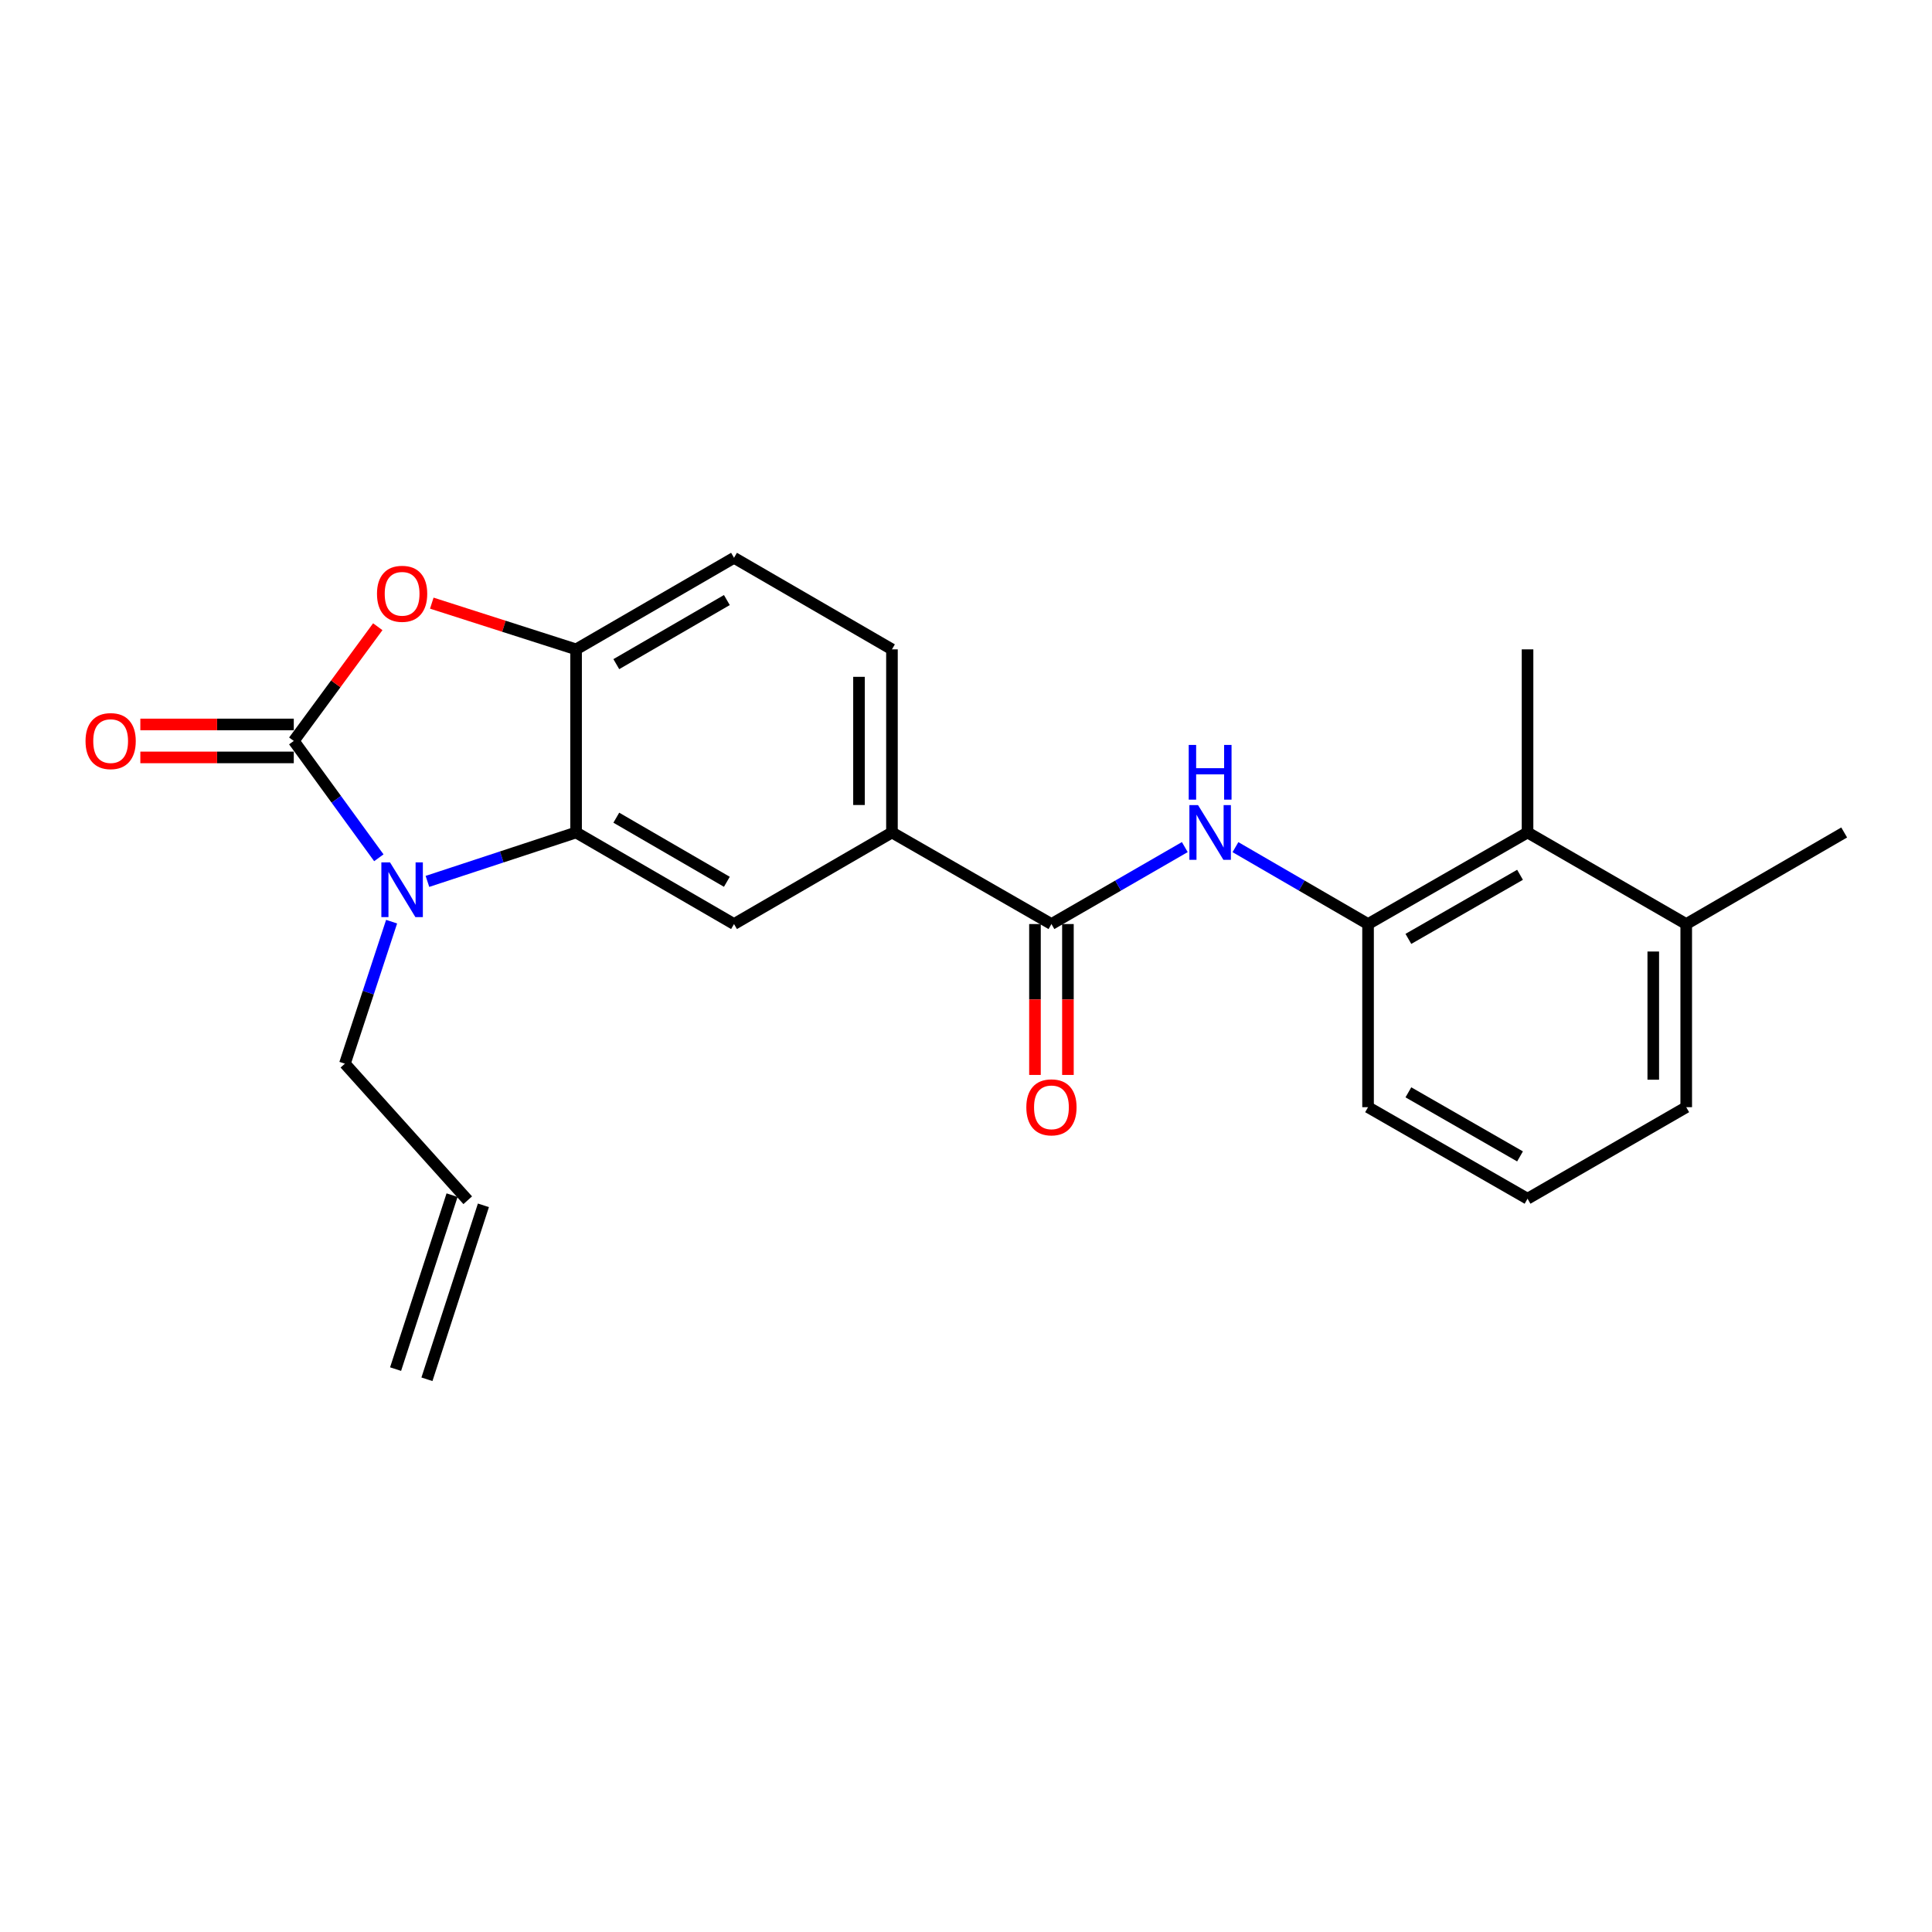 <?xml version='1.0' encoding='iso-8859-1'?>
<svg version='1.1' baseProfile='full'
              xmlns='http://www.w3.org/2000/svg'
                      xmlns:rdkit='http://www.rdkit.org/xml'
                      xmlns:xlink='http://www.w3.org/1999/xlink'
                  xml:space='preserve'
width='1000px' height='1000px' viewBox='0 0 1000 1000'>
<!-- END OF HEADER -->
<rect style='opacity:1.0;fill:#FFFFFF;stroke:none' width='1000' height='1000' x='0' y='0'> </rect>
<path class='bond-0' d='M 152.059,383.507 L 174.074,413.745' style='fill:none;fill-rule:evenodd;stroke:#000000;stroke-width:6px;stroke-linecap:butt;stroke-linejoin:miter;stroke-opacity:1' />
<path class='bond-0' d='M 174.074,413.745 L 196.088,443.983' style='fill:none;fill-rule:evenodd;stroke:#0000FF;stroke-width:6px;stroke-linecap:butt;stroke-linejoin:miter;stroke-opacity:1' />
<path class='bond-2' d='M 152.059,383.507 L 173.797,353.95' style='fill:none;fill-rule:evenodd;stroke:#000000;stroke-width:6px;stroke-linecap:butt;stroke-linejoin:miter;stroke-opacity:1' />
<path class='bond-2' d='M 173.797,353.95 L 195.535,324.392' style='fill:none;fill-rule:evenodd;stroke:#FF0000;stroke-width:6px;stroke-linecap:butt;stroke-linejoin:miter;stroke-opacity:1' />
<path class='bond-10' d='M 152.059,374.977 L 112.35,374.977' style='fill:none;fill-rule:evenodd;stroke:#000000;stroke-width:6px;stroke-linecap:butt;stroke-linejoin:miter;stroke-opacity:1' />
<path class='bond-10' d='M 112.35,374.977 L 72.641,374.977' style='fill:none;fill-rule:evenodd;stroke:#FF0000;stroke-width:6px;stroke-linecap:butt;stroke-linejoin:miter;stroke-opacity:1' />
<path class='bond-10' d='M 152.059,392.037 L 112.35,392.037' style='fill:none;fill-rule:evenodd;stroke:#000000;stroke-width:6px;stroke-linecap:butt;stroke-linejoin:miter;stroke-opacity:1' />
<path class='bond-10' d='M 112.35,392.037 L 72.641,392.037' style='fill:none;fill-rule:evenodd;stroke:#FF0000;stroke-width:6px;stroke-linecap:butt;stroke-linejoin:miter;stroke-opacity:1' />
<path class='bond-1' d='M 221.241,456.21 L 259.711,443.548' style='fill:none;fill-rule:evenodd;stroke:#0000FF;stroke-width:6px;stroke-linecap:butt;stroke-linejoin:miter;stroke-opacity:1' />
<path class='bond-1' d='M 259.711,443.548 L 298.181,430.887' style='fill:none;fill-rule:evenodd;stroke:#000000;stroke-width:6px;stroke-linecap:butt;stroke-linejoin:miter;stroke-opacity:1' />
<path class='bond-16' d='M 202.695,477.054 L 190.608,513.805' style='fill:none;fill-rule:evenodd;stroke:#0000FF;stroke-width:6px;stroke-linecap:butt;stroke-linejoin:miter;stroke-opacity:1' />
<path class='bond-16' d='M 190.608,513.805 L 178.522,550.555' style='fill:none;fill-rule:evenodd;stroke:#000000;stroke-width:6px;stroke-linecap:butt;stroke-linejoin:miter;stroke-opacity:1' />
<path class='bond-6' d='M 298.181,430.887 L 379.928,478.286' style='fill:none;fill-rule:evenodd;stroke:#000000;stroke-width:6px;stroke-linecap:butt;stroke-linejoin:miter;stroke-opacity:1' />
<path class='bond-6' d='M 319,423.238 L 376.223,456.417' style='fill:none;fill-rule:evenodd;stroke:#000000;stroke-width:6px;stroke-linecap:butt;stroke-linejoin:miter;stroke-opacity:1' />
<path class='bond-23' d='M 298.181,430.887 L 298.181,336.108' style='fill:none;fill-rule:evenodd;stroke:#000000;stroke-width:6px;stroke-linecap:butt;stroke-linejoin:miter;stroke-opacity:1' />
<path class='bond-3' d='M 223.495,312.187 L 260.838,324.148' style='fill:none;fill-rule:evenodd;stroke:#FF0000;stroke-width:6px;stroke-linecap:butt;stroke-linejoin:miter;stroke-opacity:1' />
<path class='bond-3' d='M 260.838,324.148 L 298.181,336.108' style='fill:none;fill-rule:evenodd;stroke:#000000;stroke-width:6px;stroke-linecap:butt;stroke-linejoin:miter;stroke-opacity:1' />
<path class='bond-12' d='M 298.181,336.108 L 379.928,288.718' style='fill:none;fill-rule:evenodd;stroke:#000000;stroke-width:6px;stroke-linecap:butt;stroke-linejoin:miter;stroke-opacity:1' />
<path class='bond-12' d='M 318.999,343.759 L 376.222,310.586' style='fill:none;fill-rule:evenodd;stroke:#000000;stroke-width:6px;stroke-linecap:butt;stroke-linejoin:miter;stroke-opacity:1' />
<path class='bond-4' d='M 544.227,478.286 L 461.675,430.887' style='fill:none;fill-rule:evenodd;stroke:#000000;stroke-width:6px;stroke-linecap:butt;stroke-linejoin:miter;stroke-opacity:1' />
<path class='bond-5' d='M 544.227,478.286 L 578.74,458.37' style='fill:none;fill-rule:evenodd;stroke:#000000;stroke-width:6px;stroke-linecap:butt;stroke-linejoin:miter;stroke-opacity:1' />
<path class='bond-5' d='M 578.74,458.37 L 613.252,438.453' style='fill:none;fill-rule:evenodd;stroke:#0000FF;stroke-width:6px;stroke-linecap:butt;stroke-linejoin:miter;stroke-opacity:1' />
<path class='bond-11' d='M 535.697,478.286 L 535.697,517.336' style='fill:none;fill-rule:evenodd;stroke:#000000;stroke-width:6px;stroke-linecap:butt;stroke-linejoin:miter;stroke-opacity:1' />
<path class='bond-11' d='M 535.697,517.336 L 535.697,556.385' style='fill:none;fill-rule:evenodd;stroke:#FF0000;stroke-width:6px;stroke-linecap:butt;stroke-linejoin:miter;stroke-opacity:1' />
<path class='bond-11' d='M 552.757,478.286 L 552.757,517.336' style='fill:none;fill-rule:evenodd;stroke:#000000;stroke-width:6px;stroke-linecap:butt;stroke-linejoin:miter;stroke-opacity:1' />
<path class='bond-11' d='M 552.757,517.336 L 552.757,556.385' style='fill:none;fill-rule:evenodd;stroke:#FF0000;stroke-width:6px;stroke-linecap:butt;stroke-linejoin:miter;stroke-opacity:1' />
<path class='bond-7' d='M 639.465,438.485 L 673.783,458.385' style='fill:none;fill-rule:evenodd;stroke:#0000FF;stroke-width:6px;stroke-linecap:butt;stroke-linejoin:miter;stroke-opacity:1' />
<path class='bond-7' d='M 673.783,458.385 L 708.101,478.286' style='fill:none;fill-rule:evenodd;stroke:#000000;stroke-width:6px;stroke-linecap:butt;stroke-linejoin:miter;stroke-opacity:1' />
<path class='bond-8' d='M 379.928,478.286 L 461.675,430.887' style='fill:none;fill-rule:evenodd;stroke:#000000;stroke-width:6px;stroke-linecap:butt;stroke-linejoin:miter;stroke-opacity:1' />
<path class='bond-9' d='M 708.101,478.286 L 790.653,430.887' style='fill:none;fill-rule:evenodd;stroke:#000000;stroke-width:6px;stroke-linecap:butt;stroke-linejoin:miter;stroke-opacity:1' />
<path class='bond-9' d='M 728.978,485.971 L 786.765,452.792' style='fill:none;fill-rule:evenodd;stroke:#000000;stroke-width:6px;stroke-linecap:butt;stroke-linejoin:miter;stroke-opacity:1' />
<path class='bond-18' d='M 708.101,478.286 L 708.101,573.075' style='fill:none;fill-rule:evenodd;stroke:#000000;stroke-width:6px;stroke-linecap:butt;stroke-linejoin:miter;stroke-opacity:1' />
<path class='bond-24' d='M 461.675,430.887 L 461.675,336.108' style='fill:none;fill-rule:evenodd;stroke:#000000;stroke-width:6px;stroke-linecap:butt;stroke-linejoin:miter;stroke-opacity:1' />
<path class='bond-24' d='M 444.614,416.67 L 444.614,350.325' style='fill:none;fill-rule:evenodd;stroke:#000000;stroke-width:6px;stroke-linecap:butt;stroke-linejoin:miter;stroke-opacity:1' />
<path class='bond-14' d='M 790.653,430.887 L 872.789,478.286' style='fill:none;fill-rule:evenodd;stroke:#000000;stroke-width:6px;stroke-linecap:butt;stroke-linejoin:miter;stroke-opacity:1' />
<path class='bond-20' d='M 790.653,430.887 L 790.653,336.108' style='fill:none;fill-rule:evenodd;stroke:#000000;stroke-width:6px;stroke-linecap:butt;stroke-linejoin:miter;stroke-opacity:1' />
<path class='bond-13' d='M 379.928,288.718 L 461.675,336.108' style='fill:none;fill-rule:evenodd;stroke:#000000;stroke-width:6px;stroke-linecap:butt;stroke-linejoin:miter;stroke-opacity:1' />
<path class='bond-22' d='M 872.789,478.286 L 954.545,430.887' style='fill:none;fill-rule:evenodd;stroke:#000000;stroke-width:6px;stroke-linecap:butt;stroke-linejoin:miter;stroke-opacity:1' />
<path class='bond-25' d='M 872.789,478.286 L 872.789,573.075' style='fill:none;fill-rule:evenodd;stroke:#000000;stroke-width:6px;stroke-linecap:butt;stroke-linejoin:miter;stroke-opacity:1' />
<path class='bond-25' d='M 855.729,492.504 L 855.729,558.856' style='fill:none;fill-rule:evenodd;stroke:#000000;stroke-width:6px;stroke-linecap:butt;stroke-linejoin:miter;stroke-opacity:1' />
<path class='bond-15' d='M 242.1,621.242 L 178.522,550.555' style='fill:none;fill-rule:evenodd;stroke:#000000;stroke-width:6px;stroke-linecap:butt;stroke-linejoin:miter;stroke-opacity:1' />
<path class='bond-17' d='M 233.986,618.608 L 204.756,708.648' style='fill:none;fill-rule:evenodd;stroke:#000000;stroke-width:6px;stroke-linecap:butt;stroke-linejoin:miter;stroke-opacity:1' />
<path class='bond-17' d='M 250.213,623.875 L 220.983,713.916' style='fill:none;fill-rule:evenodd;stroke:#000000;stroke-width:6px;stroke-linecap:butt;stroke-linejoin:miter;stroke-opacity:1' />
<path class='bond-19' d='M 708.101,573.075 L 790.653,620.455' style='fill:none;fill-rule:evenodd;stroke:#000000;stroke-width:6px;stroke-linecap:butt;stroke-linejoin:miter;stroke-opacity:1' />
<path class='bond-19' d='M 728.976,565.385 L 786.763,598.551' style='fill:none;fill-rule:evenodd;stroke:#000000;stroke-width:6px;stroke-linecap:butt;stroke-linejoin:miter;stroke-opacity:1' />
<path class='bond-21' d='M 790.653,620.455 L 872.789,573.075' style='fill:none;fill-rule:evenodd;stroke:#000000;stroke-width:6px;stroke-linecap:butt;stroke-linejoin:miter;stroke-opacity:1' />
<path  class='atom-1' d='M 201.871 446.364
L 211.151 461.364
Q 212.071 462.844, 213.551 465.524
Q 215.031 468.204, 215.111 468.364
L 215.111 446.364
L 218.871 446.364
L 218.871 474.684
L 214.991 474.684
L 205.031 458.284
Q 203.871 456.364, 202.631 454.164
Q 201.431 451.964, 201.071 451.284
L 201.071 474.684
L 197.391 474.684
L 197.391 446.364
L 201.871 446.364
' fill='#0000FF'/>
<path  class='atom-3' d='M 195.131 307.346
Q 195.131 300.546, 198.491 296.746
Q 201.851 292.946, 208.131 292.946
Q 214.411 292.946, 217.771 296.746
Q 221.131 300.546, 221.131 307.346
Q 221.131 314.226, 217.731 318.146
Q 214.331 322.026, 208.131 322.026
Q 201.891 322.026, 198.491 318.146
Q 195.131 314.266, 195.131 307.346
M 208.131 318.826
Q 212.451 318.826, 214.771 315.946
Q 217.131 313.026, 217.131 307.346
Q 217.131 301.786, 214.771 298.986
Q 212.451 296.146, 208.131 296.146
Q 203.811 296.146, 201.451 298.946
Q 199.131 301.746, 199.131 307.346
Q 199.131 313.066, 201.451 315.946
Q 203.811 318.826, 208.131 318.826
' fill='#FF0000'/>
<path  class='atom-6' d='M 620.103 416.727
L 629.383 431.727
Q 630.303 433.207, 631.783 435.887
Q 633.263 438.567, 633.343 438.727
L 633.343 416.727
L 637.103 416.727
L 637.103 445.047
L 633.223 445.047
L 623.263 428.647
Q 622.103 426.727, 620.863 424.527
Q 619.663 422.327, 619.303 421.647
L 619.303 445.047
L 615.623 445.047
L 615.623 416.727
L 620.103 416.727
' fill='#0000FF'/>
<path  class='atom-6' d='M 615.283 385.575
L 619.123 385.575
L 619.123 397.615
L 633.603 397.615
L 633.603 385.575
L 637.443 385.575
L 637.443 413.895
L 633.603 413.895
L 633.603 400.815
L 619.123 400.815
L 619.123 413.895
L 615.283 413.895
L 615.283 385.575
' fill='#0000FF'/>
<path  class='atom-11' d='M 44.271 383.587
Q 44.271 376.787, 47.631 372.987
Q 50.991 369.187, 57.271 369.187
Q 63.551 369.187, 66.911 372.987
Q 70.271 376.787, 70.271 383.587
Q 70.271 390.467, 66.871 394.387
Q 63.471 398.267, 57.271 398.267
Q 51.031 398.267, 47.631 394.387
Q 44.271 390.507, 44.271 383.587
M 57.271 395.067
Q 61.591 395.067, 63.911 392.187
Q 66.271 389.267, 66.271 383.587
Q 66.271 378.027, 63.911 375.227
Q 61.591 372.387, 57.271 372.387
Q 52.951 372.387, 50.591 375.187
Q 48.271 377.987, 48.271 383.587
Q 48.271 389.307, 50.591 392.187
Q 52.951 395.067, 57.271 395.067
' fill='#FF0000'/>
<path  class='atom-12' d='M 531.227 573.155
Q 531.227 566.355, 534.587 562.555
Q 537.947 558.755, 544.227 558.755
Q 550.507 558.755, 553.867 562.555
Q 557.227 566.355, 557.227 573.155
Q 557.227 580.035, 553.827 583.955
Q 550.427 587.835, 544.227 587.835
Q 537.987 587.835, 534.587 583.955
Q 531.227 580.075, 531.227 573.155
M 544.227 584.635
Q 548.547 584.635, 550.867 581.755
Q 553.227 578.835, 553.227 573.155
Q 553.227 567.595, 550.867 564.795
Q 548.547 561.955, 544.227 561.955
Q 539.907 561.955, 537.547 564.755
Q 535.227 567.555, 535.227 573.155
Q 535.227 578.875, 537.547 581.755
Q 539.907 584.635, 544.227 584.635
' fill='#FF0000'/>
</svg>
